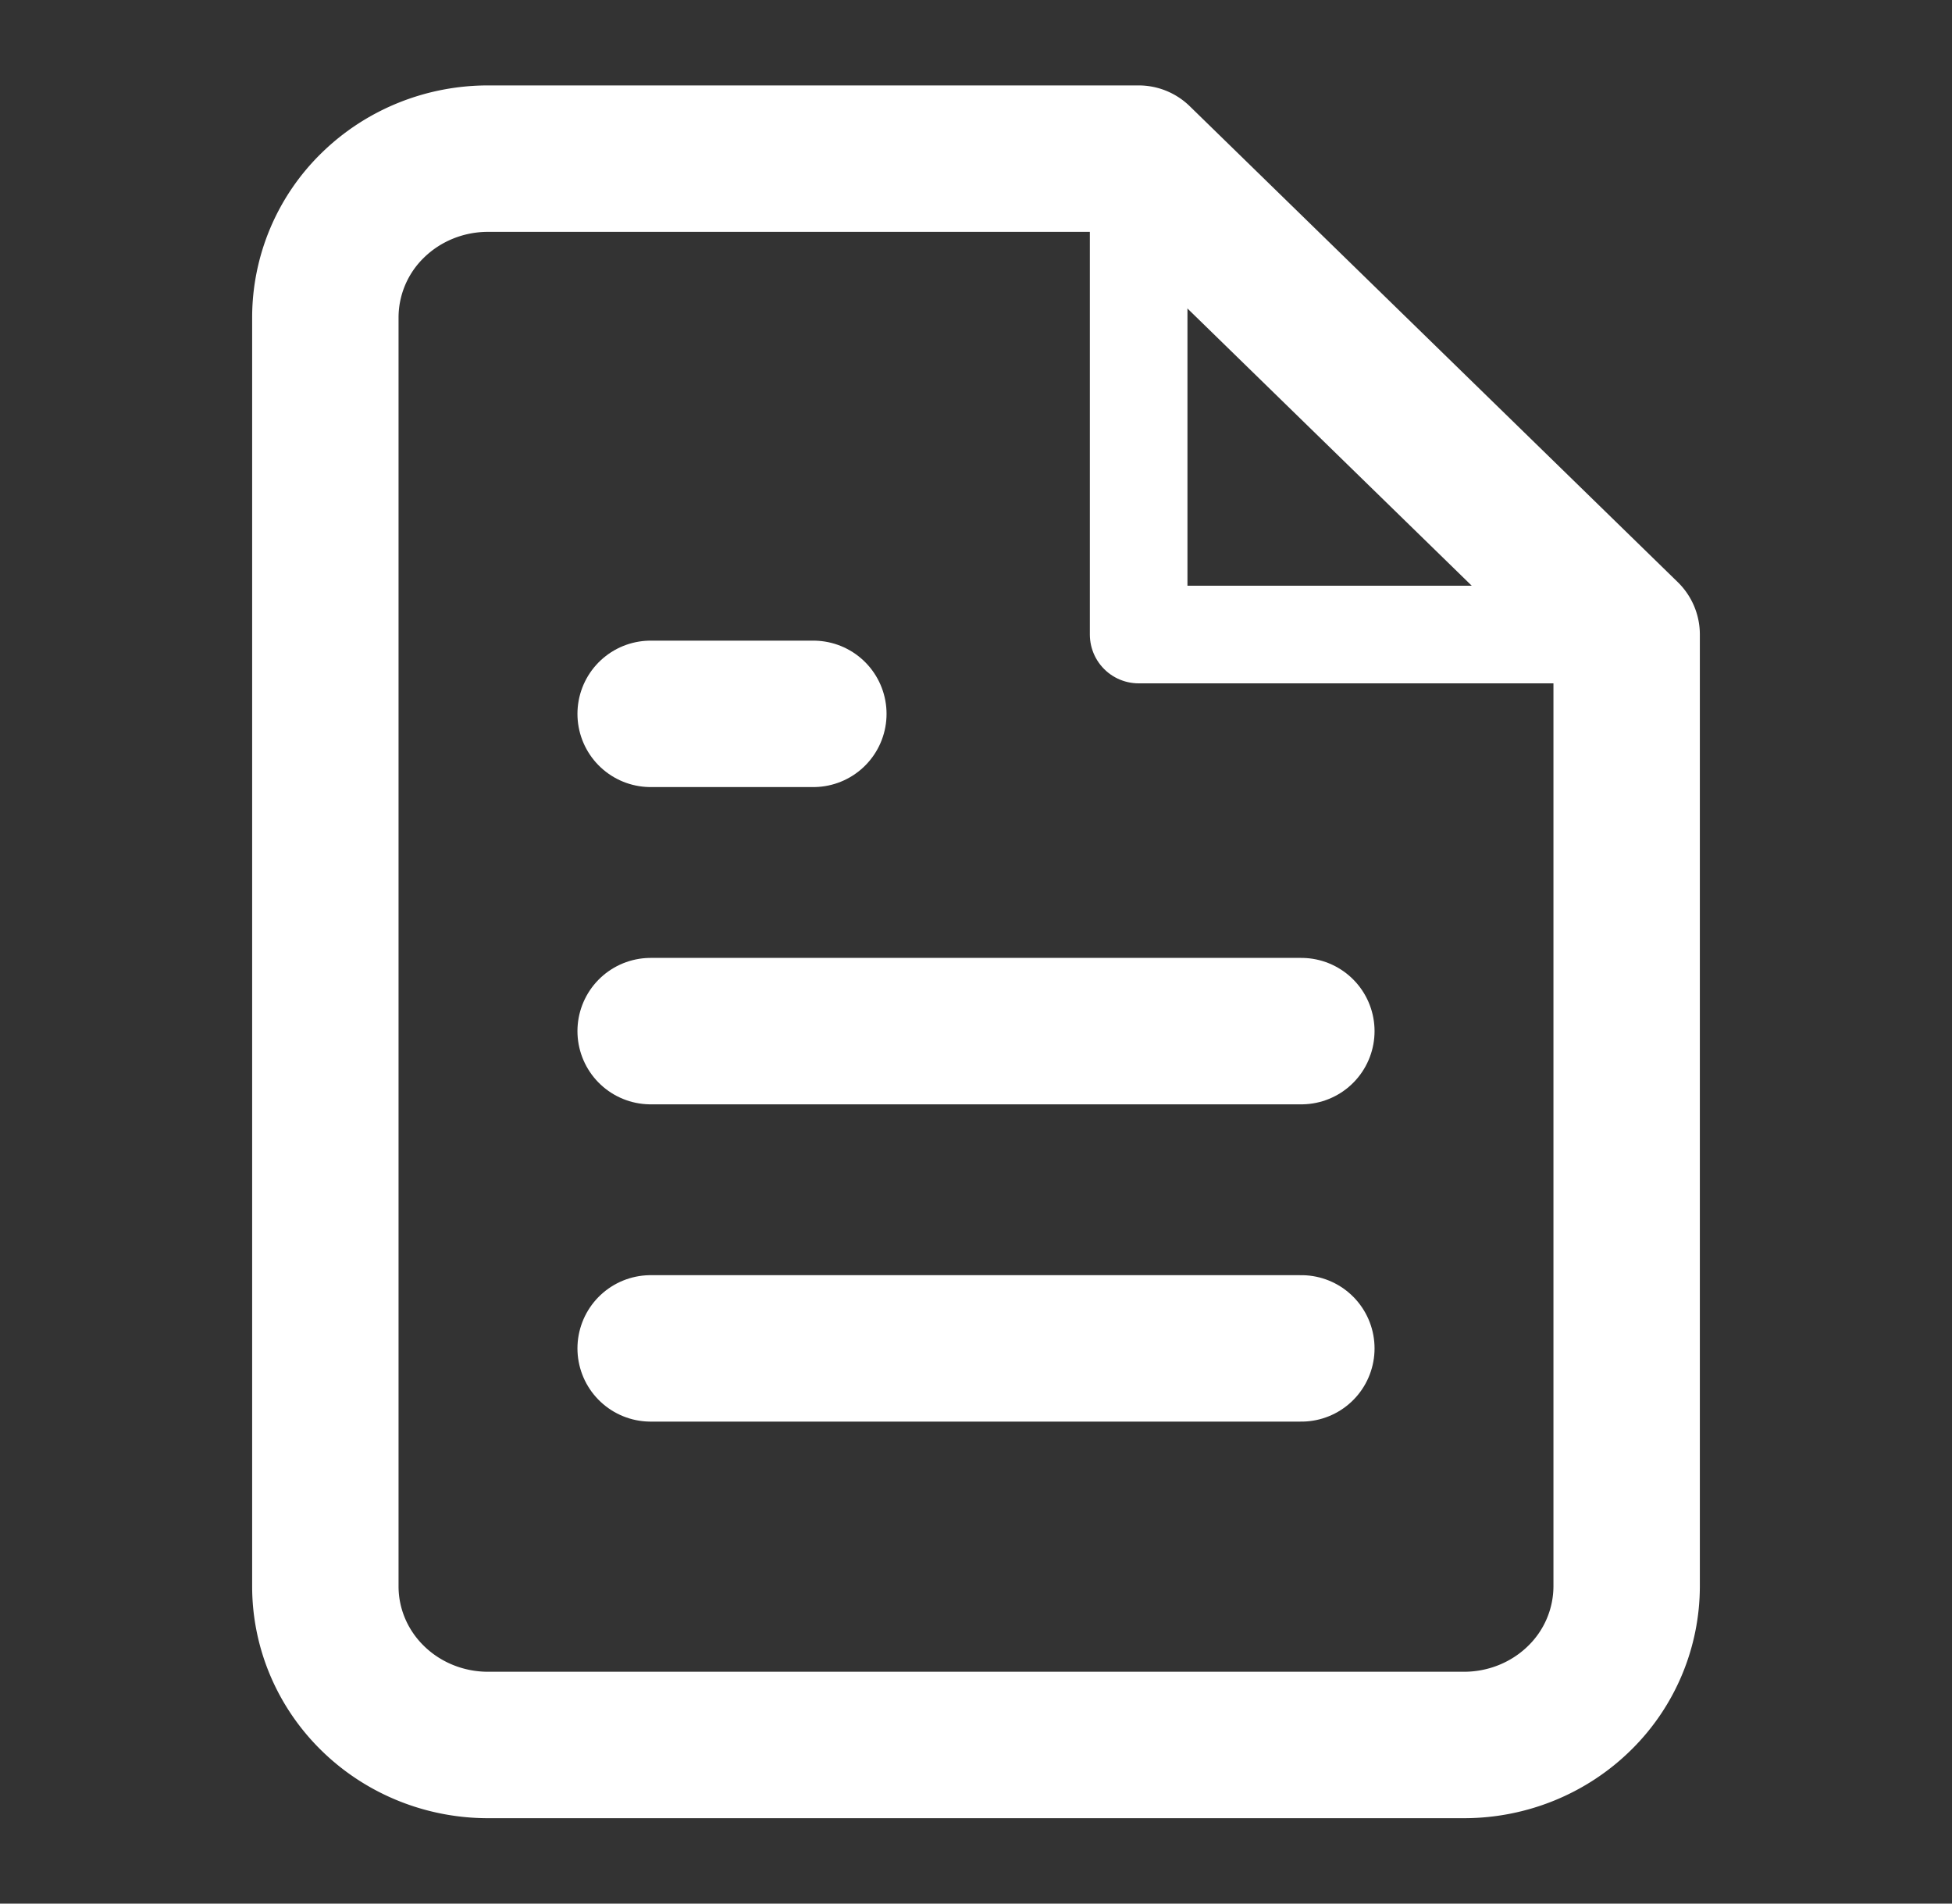 <?xml version="1.0" encoding="UTF-8"?>
<svg xmlns="http://www.w3.org/2000/svg" width="40" height="39" fill="none">
  <rect width="100%" height="100%" fill="#333333" stroke="none"/>
  <path d="M23.333 3.25H10c-.884 0-1.732.342-2.357.952A3.21 3.21 0 006.667 6.5v26c0 .862.35 1.689.976 2.298.625.61 1.473.952 2.357.952h20c.884 0 1.732-.342 2.357-.952a3.21 3.21 0 00.976-2.298V13l-10-9.75z" stroke="#fff" stroke-width="3" stroke-linecap="round" stroke-linejoin="round"></path>
  <path d="M23.333 3.25V13h10" stroke="#fff" stroke-width="2" stroke-linecap="round" stroke-linejoin="round"></path>
  <path d="M26.667 21.125H13.333m13.334 6.5H13.333m3.334-13h-3.334" stroke="#fff" stroke-width="3" stroke-linecap="round" stroke-linejoin="round"></path>
</svg>
